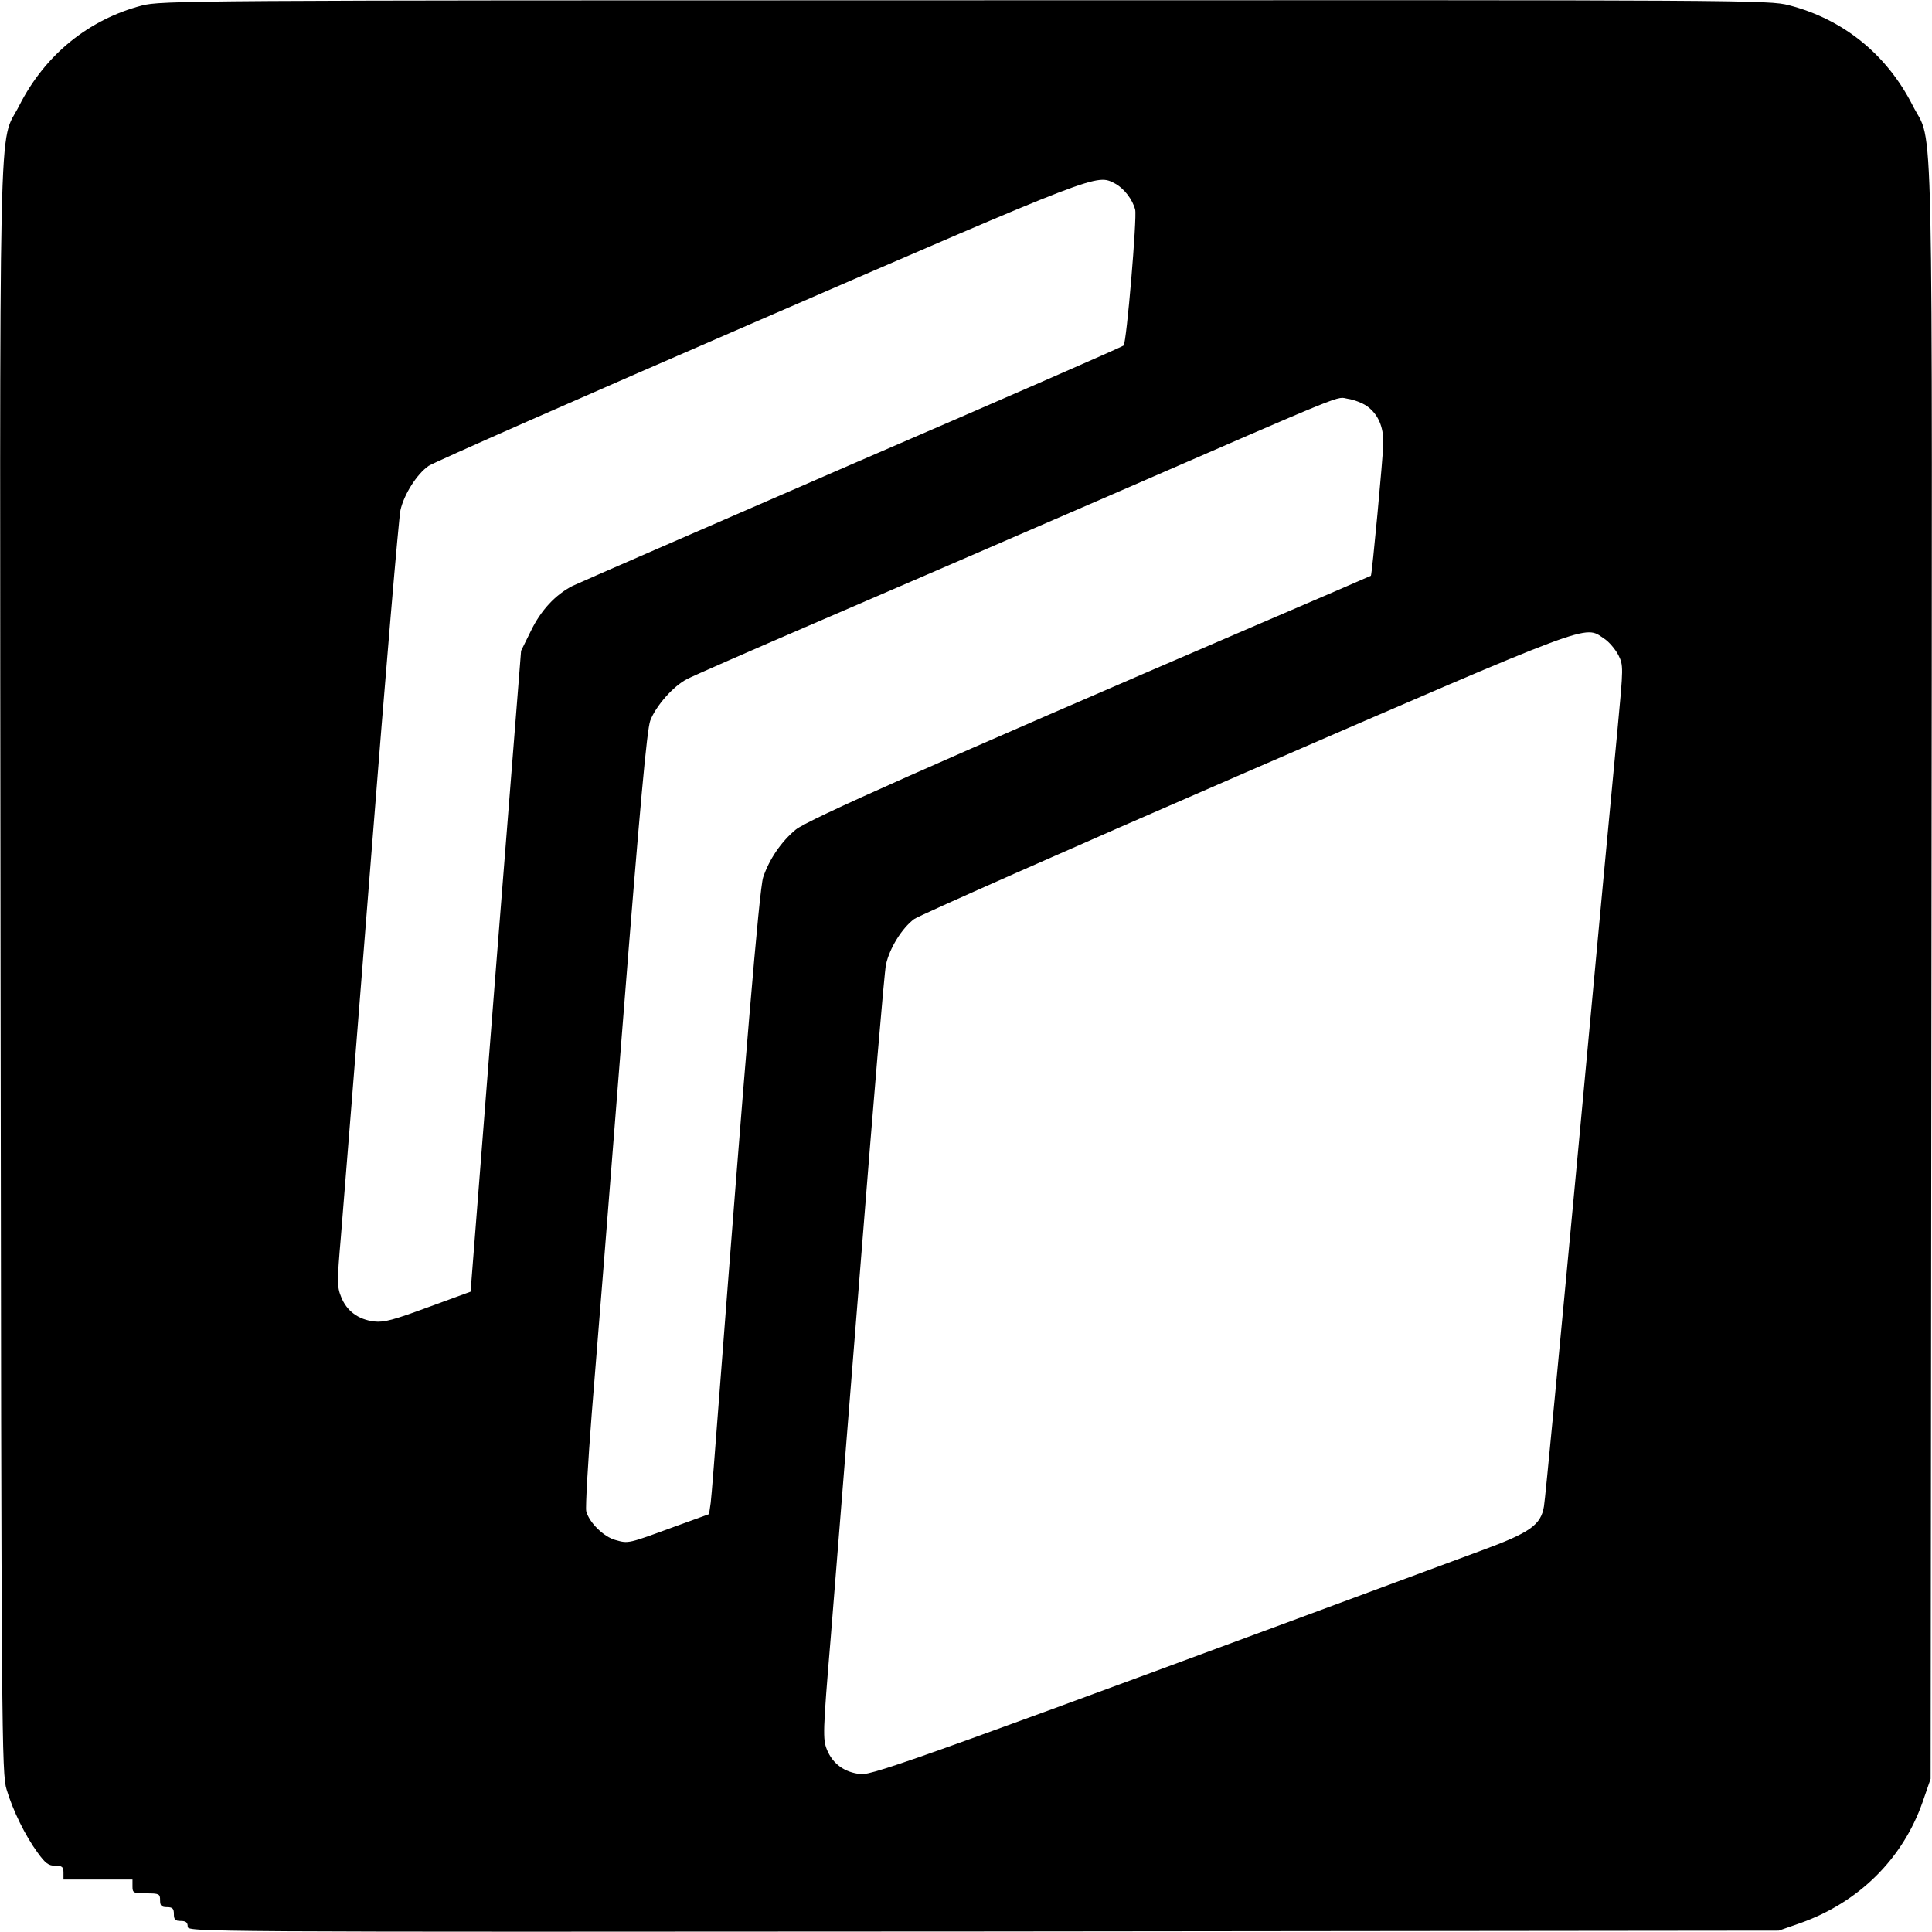 <?xml version="1.0" standalone="no"?>
<!DOCTYPE svg PUBLIC "-//W3C//DTD SVG 20010904//EN"
 "http://www.w3.org/TR/2001/REC-SVG-20010904/DTD/svg10.dtd">
<svg version="1.0" xmlns="http://www.w3.org/2000/svg"
 width="700pt" height="700pt" viewBox="0 0 700 700"
 preserveAspectRatio="xMidYMid meet">
<g transform="translate(0,700) scale(0.1,-0.1)"
fill="#000000" stroke="none">
<path d="M514 6980 c-194 -51 -351 -179 -444 -362 -77 -153 -71 118 -68 -3133
3 -2773 4 -2913 22 -2969 23 -77 68 -168 112 -228 28 -39 40 -48 64 -48 25 0
30 -4 30 -25 l0 -25 125 0 125 0 0 -25 c0 -23 3 -25 50 -25 47 0 50 -2 50 -25
0 -20 5 -25 25 -25 20 0 25 -5 25 -25 0 -20 5 -25 25 -25 18 0 25 -5 25 -20 0
-20 0 -20 2883 -18 l2882 3 80 28 c210 75 369 232 441 438 l29 84 3 2920 c3
3262 9 2990 -68 3143 -94 185 -251 312 -448 363 -73 19 -141 19 -2986 18
-2810 0 -2913 -1 -2982 -19z m3526 -645 c32 -17 64 -58 73 -95 7 -27 -31 -481
-42 -492 -3 -4 -447 -198 -987 -431 -539 -234 -994 -432 -1010 -440 -62 -32
-114 -88 -150 -162 l-36 -73 -92 -1161 -91 -1161 -153 -56 c-125 -46 -160 -56
-196 -52 -58 7 -100 38 -120 89 -15 37 -15 55 -1 217 8 98 58 719 110 1382 52
663 100 1226 106 1252 13 57 59 130 102 160 17 12 557 250 1201 529 1236 536
1218 529 1286 494z m912 -806 c41 -29 61 -75 60 -135 -1 -51 -41 -477 -45
-480 -1 -1 -191 -83 -422 -182 -1165 -501 -1618 -702 -1662 -738 -52 -43 -96
-107 -118 -173 -14 -42 -67 -679 -160 -1891 -14 -184 -27 -353 -30 -375 l-6
-41 -127 -46 c-166 -61 -165 -61 -211 -48 -43 11 -97 64 -107 105 -3 14 6 173
20 353 15 180 65 809 111 1397 64 812 89 1081 101 1114 20 53 84 126 134 151
19 10 217 97 440 193 223 96 709 306 1080 467 904 393 828 362 874 355 21 -3
52 -15 68 -26z m859 -842 c19 -12 42 -40 53 -61 18 -37 18 -42 -3 -264 -12
-125 -76 -803 -141 -1507 -66 -704 -122 -1295 -126 -1313 -11 -67 -50 -95
-227 -160 -1986 -736 -2202 -814 -2248 -810 -59 6 -102 37 -123 89 -15 38 -15
61 14 407 16 202 66 822 110 1377 44 556 84 1032 90 1060 13 60 58 132 102
165 18 13 560 253 1203 532 1271 551 1224 533 1296 485z"/>
</g>
</svg>
